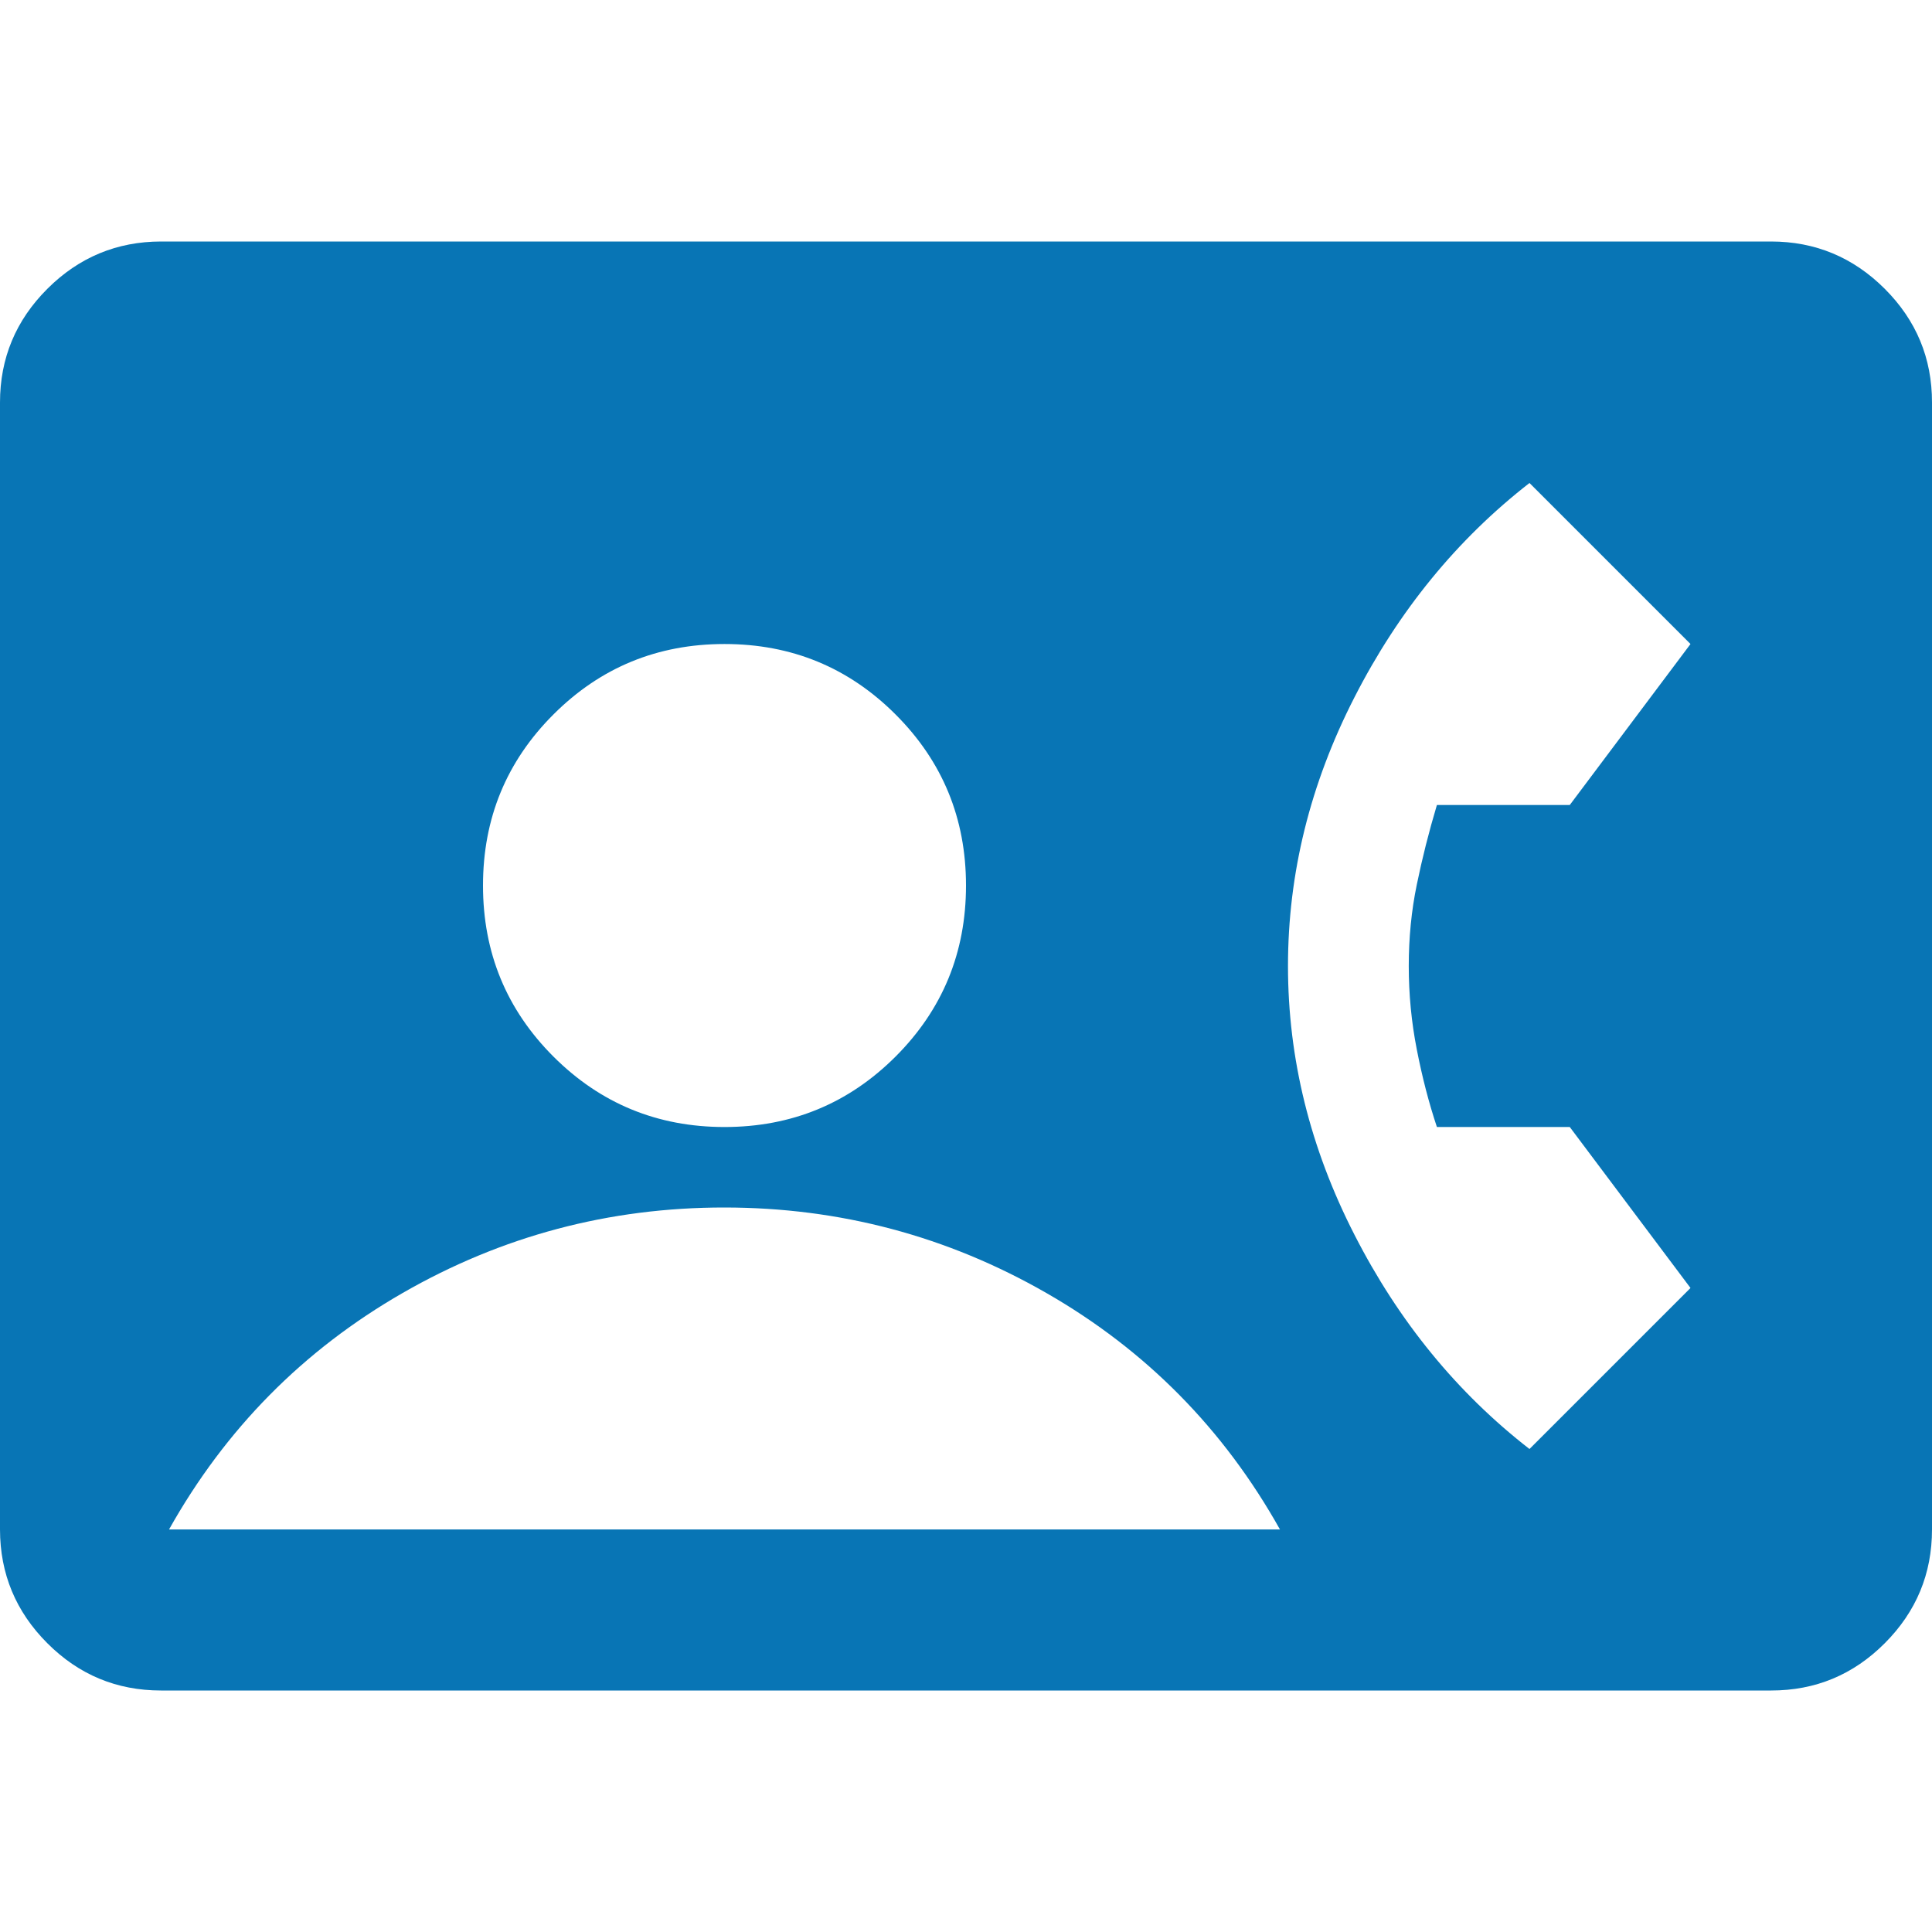 <svg width="35" height="35" viewBox="0 0 35 35" fill="none" xmlns="http://www.w3.org/2000/svg">
<g clip-path="url(#clip0_144_2016)">
<path d="M2.917 30.625C2.115 30.625 1.428 30.34 0.858 29.769C0.287 29.198 0.001 28.511 0 27.708V7.292C0 6.49 0.286 5.803 0.858 5.232C1.429 4.662 2.116 4.376 2.917 4.375H32.083C32.885 4.375 33.572 4.661 34.144 5.232C34.716 5.804 35.001 6.491 35 7.292V27.708C35 28.51 34.715 29.197 34.144 29.769C33.573 30.341 32.886 30.626 32.083 30.625H2.917ZM13.125 20.417C14.34 20.417 15.373 19.991 16.224 19.141C17.075 18.29 17.5 17.257 17.5 16.042C17.5 14.826 17.075 13.793 16.224 12.943C15.373 12.092 14.34 11.667 13.125 11.667C11.91 11.667 10.877 12.092 10.026 12.943C9.175 13.793 8.75 14.826 8.75 16.042C8.75 17.257 9.175 18.29 10.026 19.141C10.877 19.991 11.91 20.417 13.125 20.417ZM27.708 26.25L30.625 23.333L28.438 20.417H26.031C25.885 19.979 25.764 19.512 25.667 19.014C25.569 18.516 25.521 18.011 25.521 17.5C25.521 16.989 25.569 16.497 25.667 16.024C25.764 15.552 25.885 15.071 26.031 14.583H28.438L30.625 11.667L27.708 8.75C26.396 9.771 25.338 11.065 24.537 12.633C23.734 14.202 23.333 15.824 23.333 17.5C23.333 19.176 23.734 20.799 24.537 22.368C25.338 23.937 26.396 25.231 27.708 26.25ZM3.062 27.708H23.188C22.167 25.885 20.757 24.458 18.958 23.425C17.16 22.393 15.215 21.876 13.125 21.875C11.035 21.874 9.09 22.391 7.292 23.425C5.493 24.46 4.083 25.887 3.062 27.708Z" fill="#0875B5"/>
</g>
<defs>
<clipPath id="clip0_144_2016">
<rect width="35" height="35" fill="white"/>
</clipPath>
</defs>
</svg>
